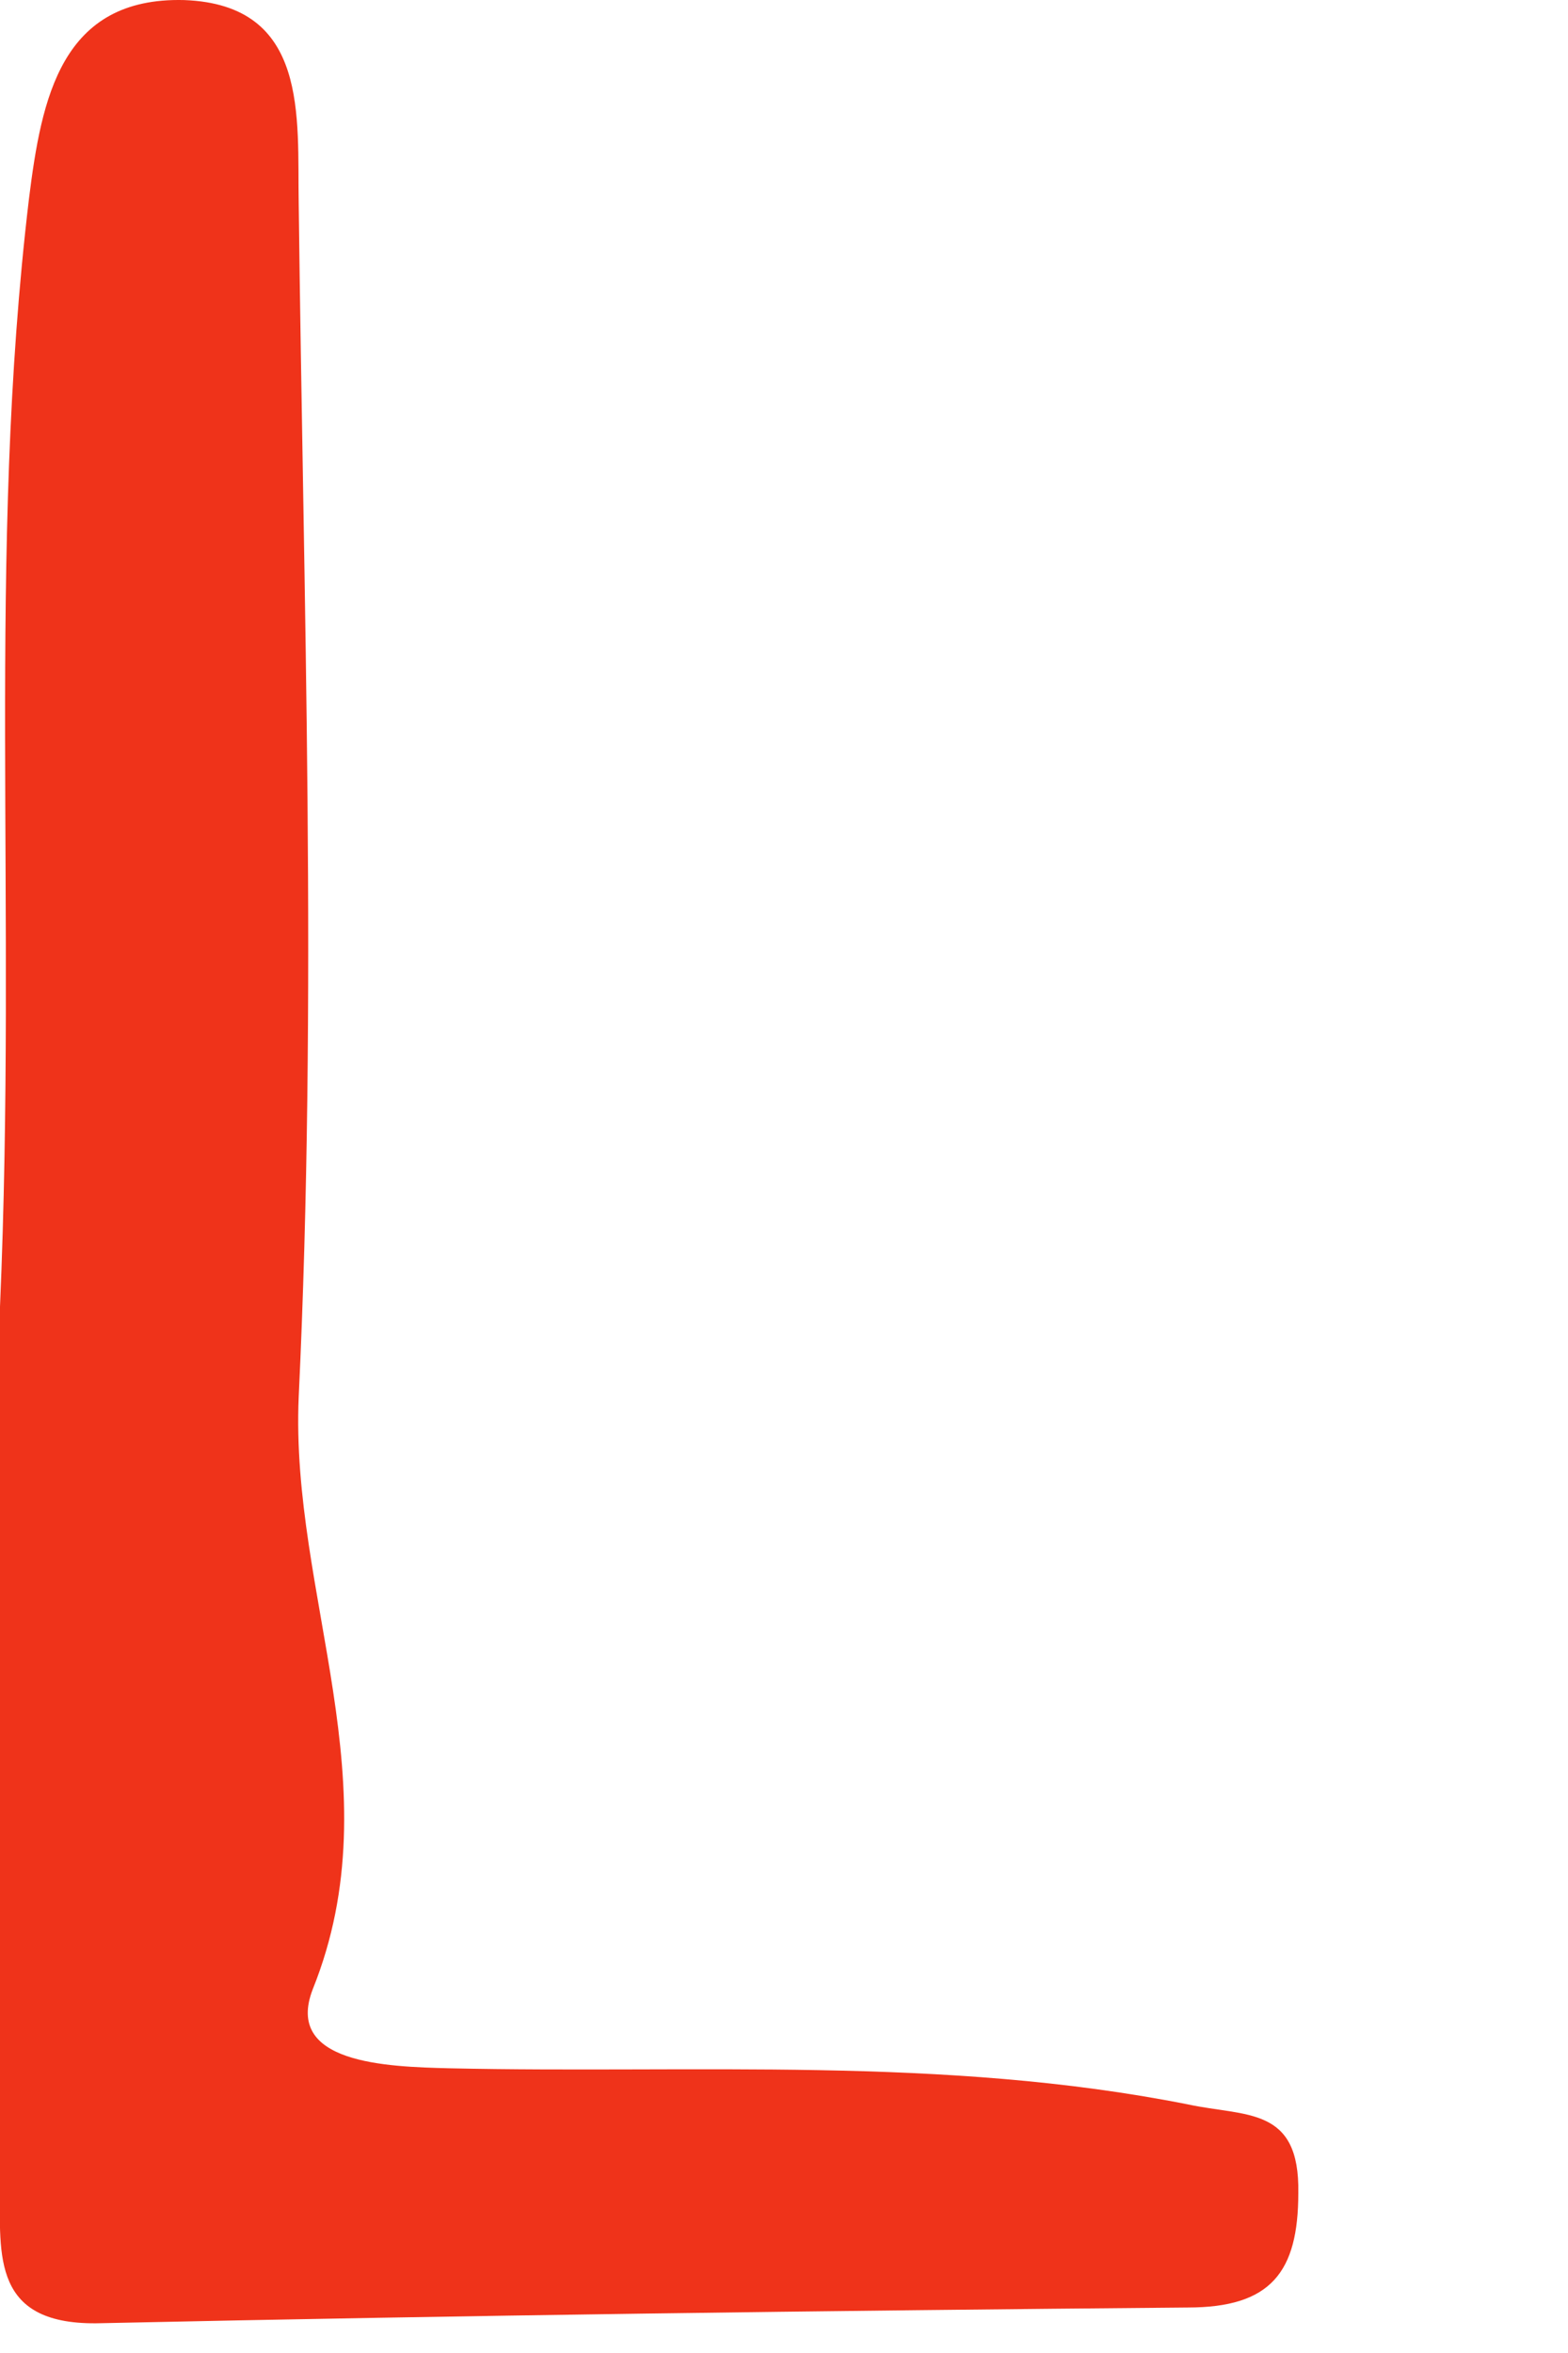 <?xml version="1.0" encoding="utf-8"?>
<svg xmlns="http://www.w3.org/2000/svg" fill="none" height="100%" overflow="visible" preserveAspectRatio="none" style="display: block;" viewBox="0 0 2 3" width="100%">
<path d="M0 1.666C0.022 1.154 -0.017 0.704 0.037 0.253C0.053 0.125 0.078 -0.004 0.235 8.62712e-05C0.395 0.006 0.379 0.15 0.381 0.259C0.387 0.767 0.405 1.275 0.381 1.781C0.37 2.034 0.503 2.277 0.399 2.536C0.362 2.631 0.493 2.635 0.573 2.637C0.888 2.644 1.202 2.621 1.515 2.683C1.589 2.699 1.658 2.685 1.656 2.796C1.656 2.897 1.621 2.942 1.515 2.942C1.054 2.946 0.591 2.952 0.129 2.962C-0.011 2.966 0 2.876 0 2.787C0 2.392 0 1.998 0 1.664V1.666Z" fill="#EF331A" id="Vector"/>
</svg>